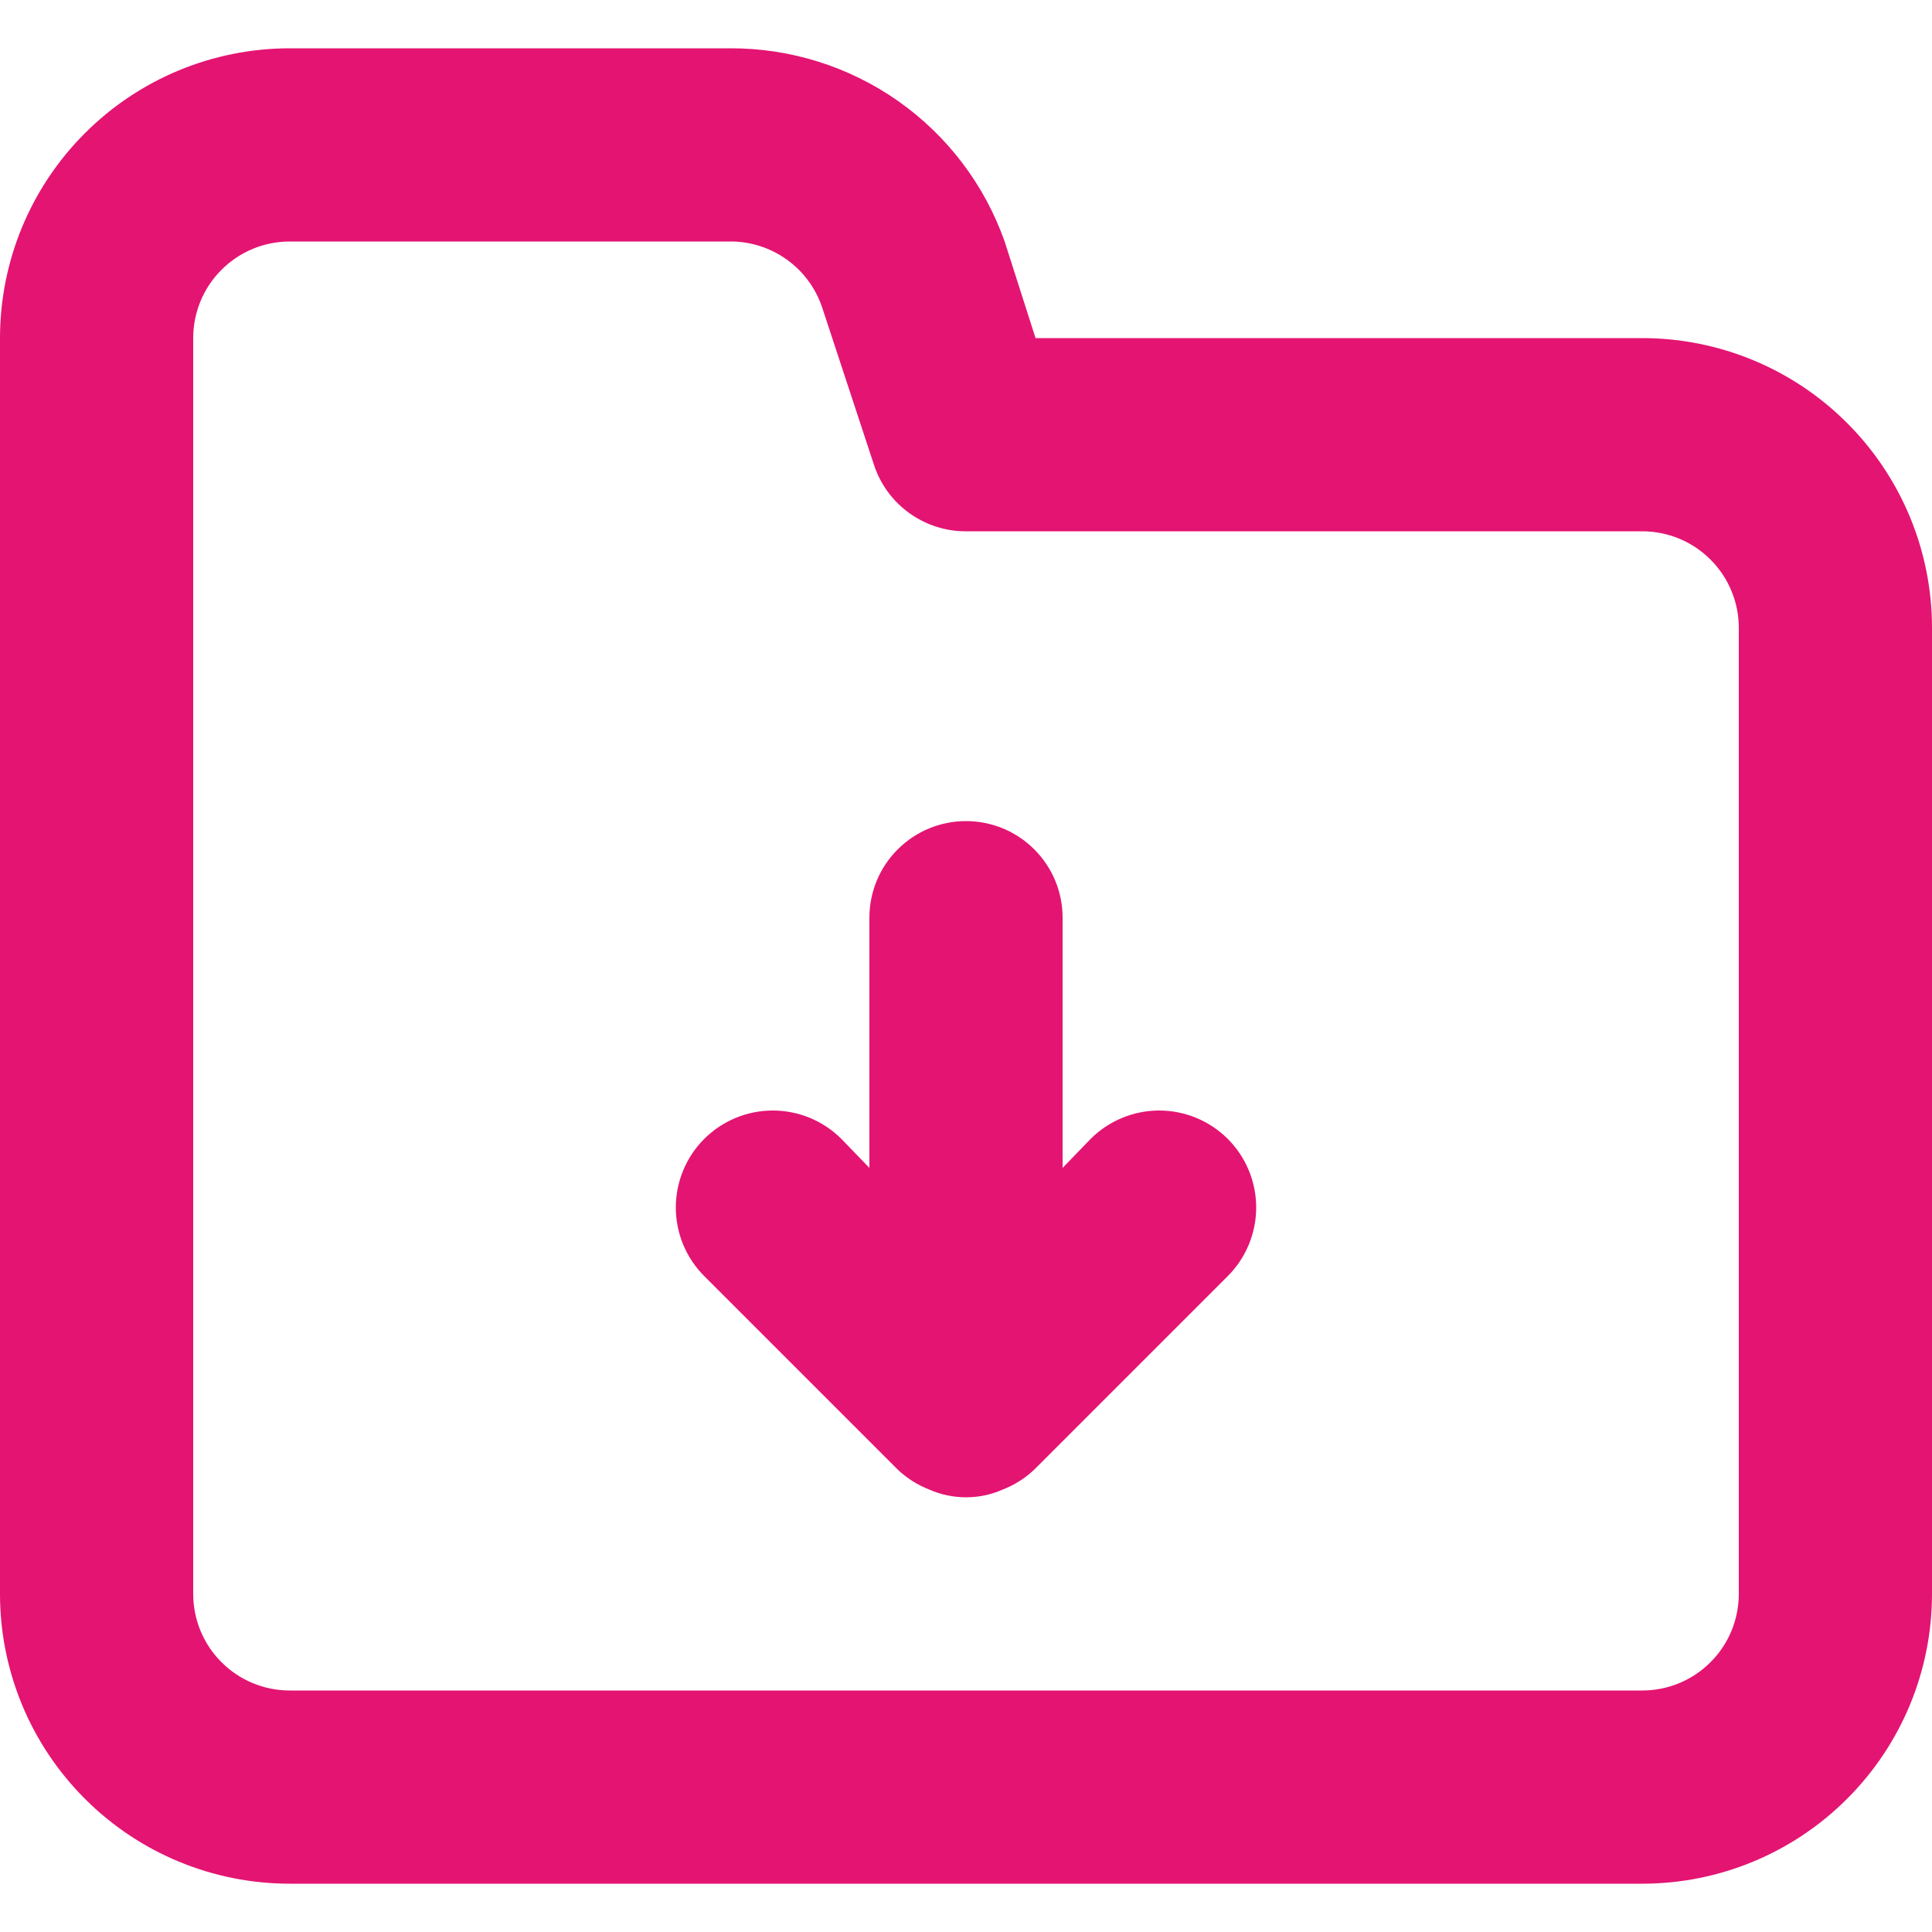 <svg width="20" height="20" viewBox="0 0 20 20" fill="none" xmlns="http://www.w3.org/2000/svg">
<path d="M11.29 11.79L11 12.09V9.5C11 9.235 10.895 8.98 10.707 8.793C10.52 8.605 10.265 8.5 10 8.5C9.735 8.5 9.48 8.605 9.293 8.793C9.105 8.98 9 9.235 9 9.5V12.09L8.71 11.79C8.522 11.602 8.266 11.496 8 11.496C7.734 11.496 7.478 11.602 7.29 11.79C7.102 11.978 6.996 12.234 6.996 12.5C6.996 12.766 7.102 13.022 7.29 13.21L9.29 15.21C9.385 15.301 9.497 15.372 9.62 15.42C9.74 15.473 9.869 15.5 10 15.5C10.131 15.5 10.26 15.473 10.38 15.42C10.503 15.372 10.615 15.301 10.71 15.21L12.71 13.21C12.898 13.022 13.004 12.766 13.004 12.5C13.004 12.234 12.898 11.978 12.71 11.79C12.522 11.602 12.266 11.496 12 11.496C11.734 11.496 11.478 11.602 11.29 11.79ZM17 3.5H10.72L10.4 2.5C10.193 1.913 9.808 1.406 9.299 1.047C8.79 0.689 8.182 0.498 7.56 0.5H3C2.204 0.5 1.441 0.816 0.879 1.379C0.316 1.941 0 2.704 0 3.5V16.5C0 17.296 0.316 18.059 0.879 18.621C1.441 19.184 2.204 19.5 3 19.5H17C17.796 19.5 18.559 19.184 19.121 18.621C19.684 18.059 20 17.296 20 16.5V6.5C20 5.704 19.684 4.941 19.121 4.379C18.559 3.816 17.796 3.5 17 3.5ZM18 16.5C18 16.765 17.895 17.02 17.707 17.207C17.52 17.395 17.265 17.5 17 17.5H3C2.735 17.5 2.48 17.395 2.293 17.207C2.105 17.02 2 16.765 2 16.5V3.5C2 3.235 2.105 2.98 2.293 2.793C2.48 2.605 2.735 2.5 3 2.5H7.56C7.77 2.499 7.974 2.565 8.145 2.687C8.315 2.809 8.443 2.981 8.51 3.18L9.05 4.82C9.117 5.019 9.245 5.191 9.415 5.313C9.586 5.435 9.79 5.501 10 5.5H17C17.265 5.5 17.52 5.605 17.707 5.793C17.895 5.98 18 6.235 18 6.5V16.5Z" fill="#E41472"/>
</svg>
